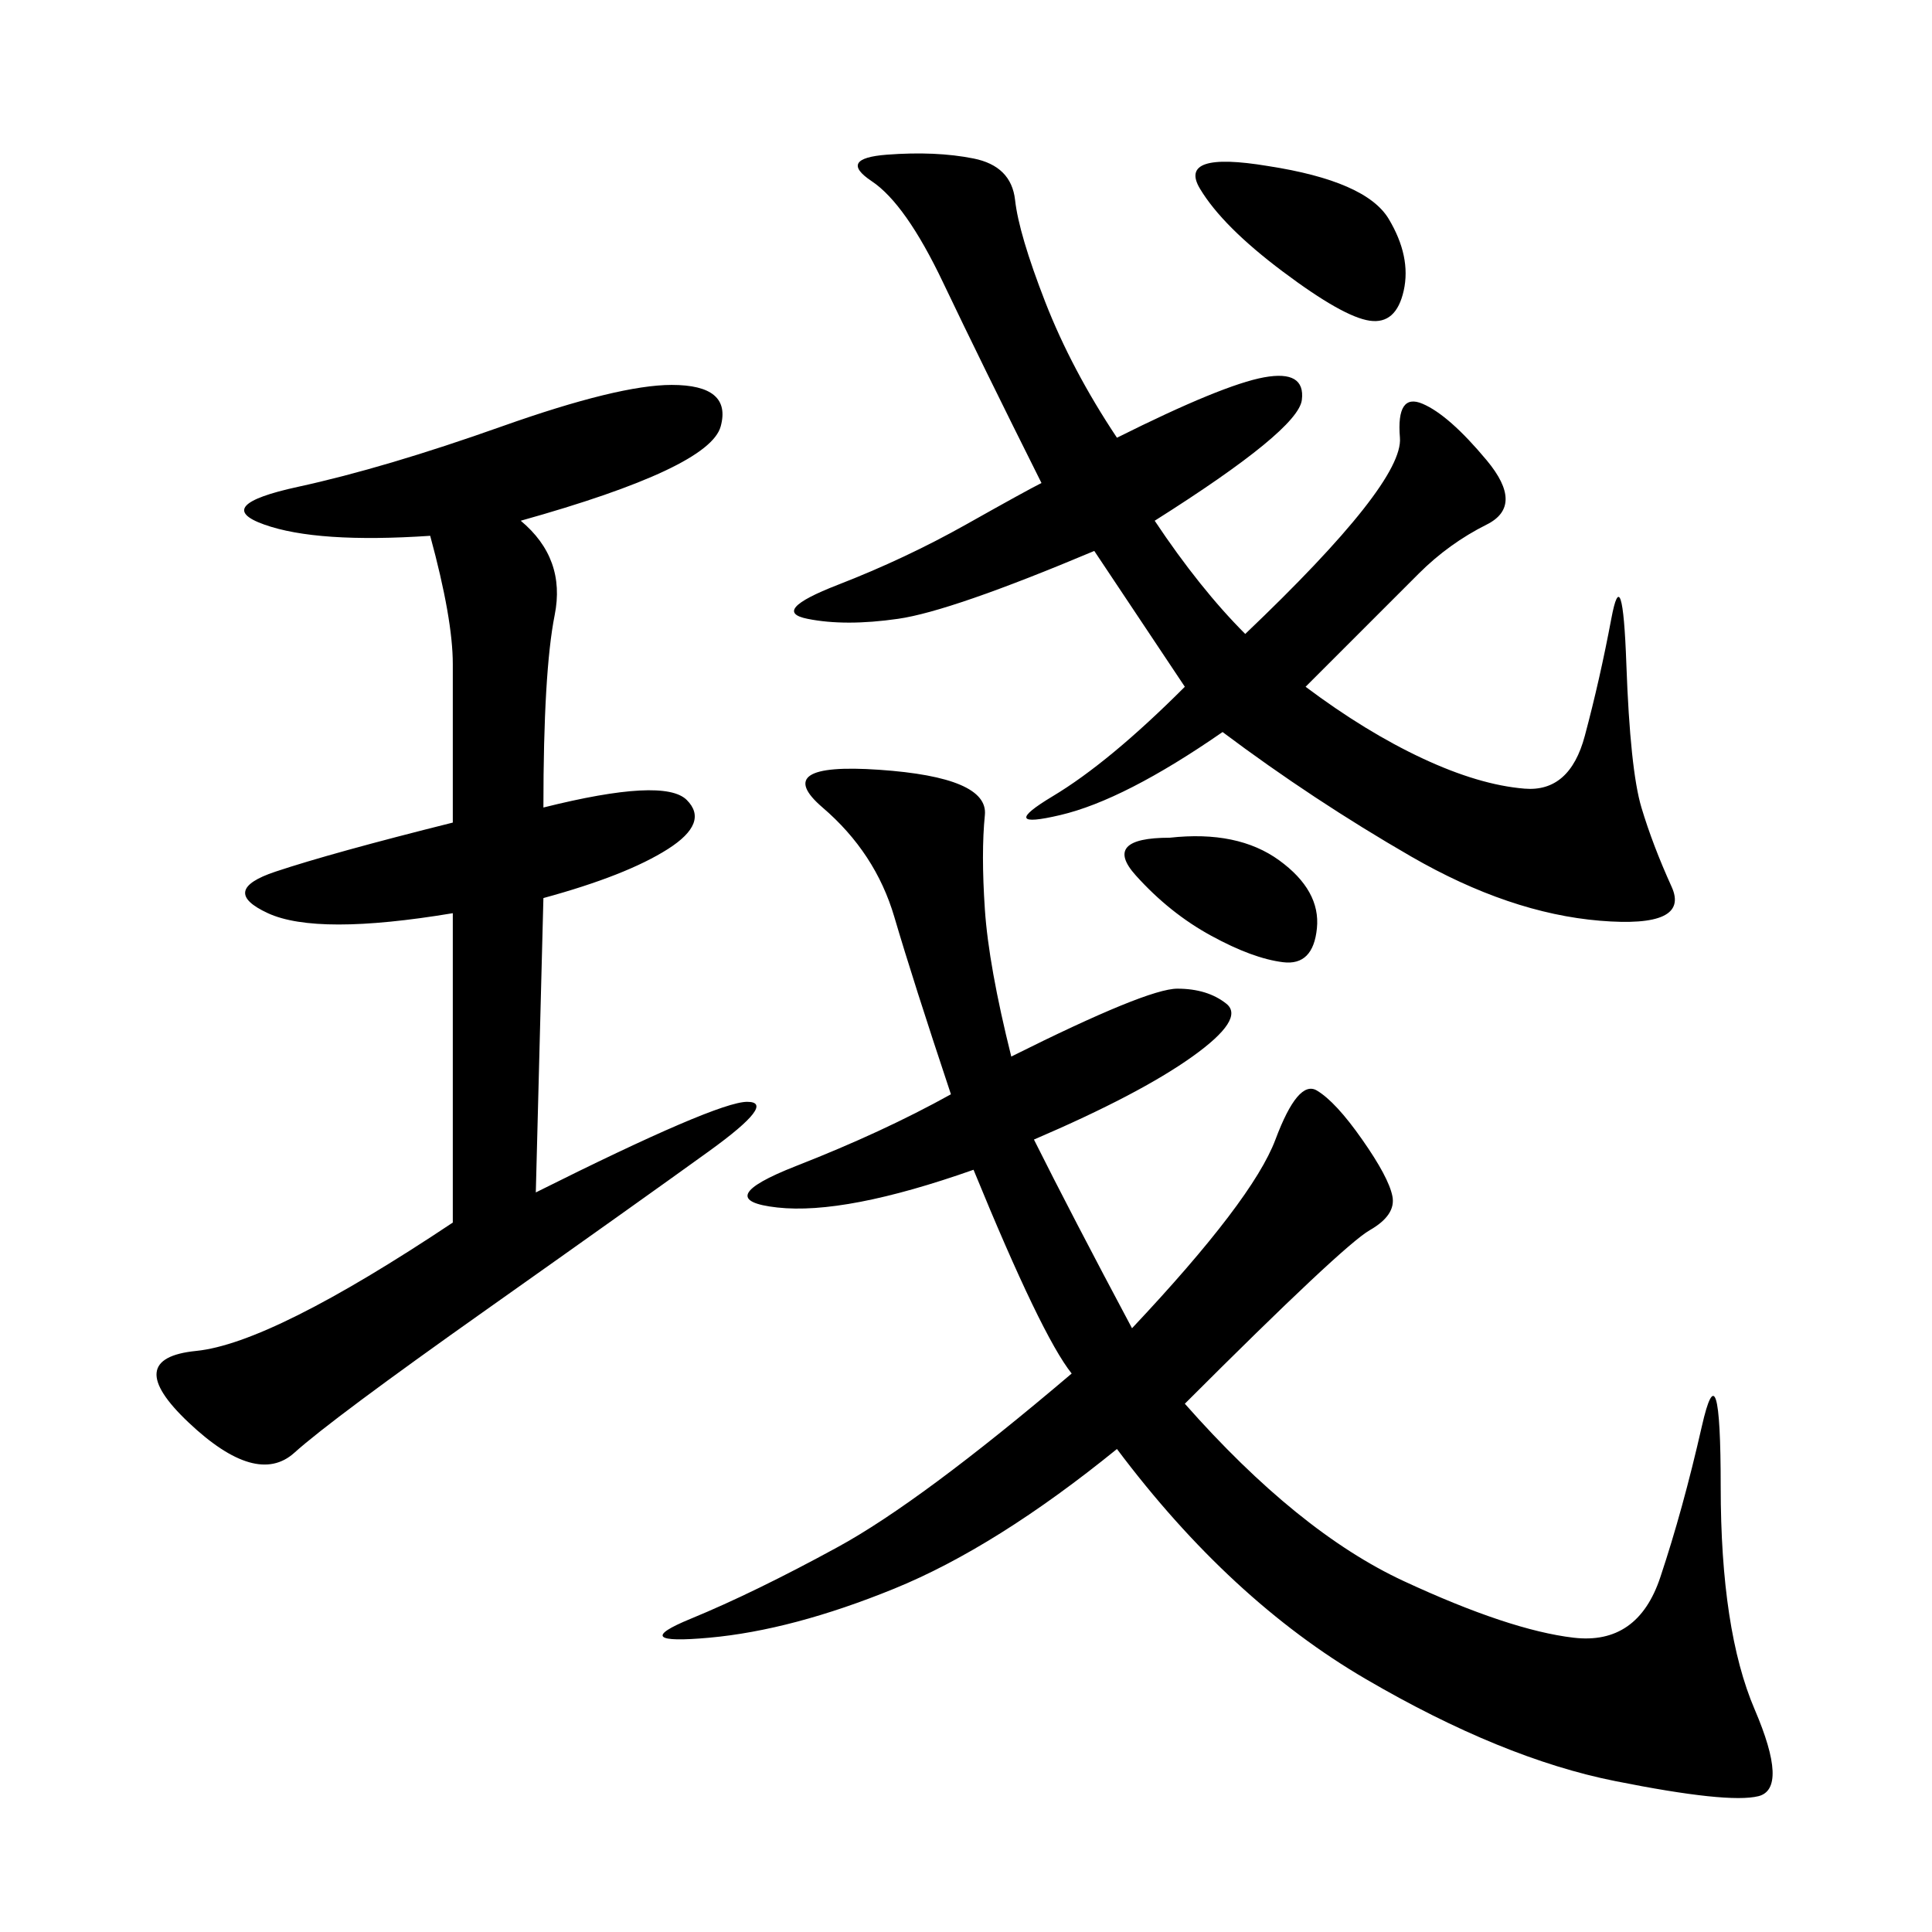 <svg xmlns="http://www.w3.org/2000/svg" xmlns:xlink="http://www.w3.org/1999/xlink" width="300" height="300"><path d="M157.03 164.06Q178.13 153.52 182.81 153.52L182.81 153.52Q187.50 153.52 190.43 155.86Q193.36 158.20 185.16 164.06Q176.95 169.92 160.55 176.95L160.55 176.95Q166.41 188.67 175.78 206.25L175.78 206.25Q194.53 186.33 198.05 176.95Q201.56 167.58 204.49 169.34Q207.42 171.09 211.52 176.95Q215.63 182.81 216.21 185.74Q216.80 188.67 212.70 191.02Q208.59 193.36 183.98 217.97L183.98 217.97Q201.56 237.89 217.97 245.51Q234.38 253.13 244.34 254.30Q254.30 255.47 257.81 244.92Q261.33 234.38 264.26 221.48Q267.19 208.59 267.19 230.86L267.19 230.86Q267.19 253.13 272.46 265.43Q277.73 277.73 273.05 278.91Q268.36 280.08 250.78 276.56Q233.20 273.05 212.11 260.74Q191.02 248.44 173.44 225L173.44 225Q154.69 240.23 138.87 246.68Q123.05 253.13 110.16 254.30Q97.27 255.47 107.23 251.37Q117.19 247.27 130.08 240.23Q142.97 233.20 166.41 213.28L166.41 213.28Q161.72 207.42 151.17 181.64L151.17 181.64Q131.25 188.67 120.70 187.50Q110.16 186.33 123.63 181.05Q137.11 175.78 147.66 169.92L147.66 169.92Q141.80 152.34 138.87 142.38Q135.94 132.42 127.73 125.39Q119.53 118.36 136.52 119.53Q153.52 120.70 152.93 126.56Q152.34 132.42 152.93 141.21Q153.52 150 157.03 164.06L157.03 164.06ZM80.86 80.86Q87.89 86.72 86.13 95.51Q84.38 104.30 84.38 125.39L84.38 125.39Q103.13 120.70 106.64 124.22Q110.16 127.73 103.71 131.84Q97.27 135.94 84.38 139.45L84.38 139.45L83.20 185.16Q111.33 171.09 116.02 171.09L116.02 171.09Q120.70 171.09 110.16 178.71Q99.61 186.33 75.59 203.32Q51.56 220.31 45.70 225.59Q39.84 230.86 29.30 220.90Q18.75 210.94 30.47 209.77Q42.19 208.59 70.31 189.84L70.31 189.84L70.31 141.80Q49.22 145.31 41.60 141.80Q33.98 138.28 42.77 135.35Q51.56 132.42 70.31 127.73L70.31 127.73L70.31 103.13Q70.31 96.09 66.80 83.20L66.80 83.20Q49.22 84.38 41.02 81.45Q32.81 78.52 46.29 75.59Q59.77 72.66 77.93 66.21Q96.09 59.77 104.30 59.77L104.30 59.77Q113.67 59.77 111.91 66.21Q110.16 72.66 80.86 80.86L80.86 80.86ZM173.44 67.97Q189.84 59.77 196.29 58.59Q202.73 57.42 202.15 62.11Q201.56 66.80 179.30 80.86L179.30 80.86Q186.33 91.41 193.36 98.44L193.36 98.44Q217.97 75 217.38 67.97Q216.80 60.94 220.90 62.70Q225 64.45 230.86 71.48Q236.72 78.52 230.86 81.45Q225 84.38 220.31 89.06L220.31 89.06L202.73 106.64Q212.11 113.67 220.90 117.77Q229.69 121.88 236.72 122.46Q243.75 123.05 246.09 114.26Q248.44 105.47 250.20 96.09Q251.95 86.72 252.54 103.13Q253.13 119.53 254.88 125.39Q256.64 131.25 259.57 137.70Q262.50 144.14 248.44 142.97Q234.38 141.80 219.14 133.01Q203.91 124.22 189.84 113.67L189.84 113.67Q174.61 124.22 164.65 126.56Q154.69 128.91 163.48 123.63Q172.27 118.36 183.98 106.64L183.98 106.64L169.92 85.55Q147.66 94.92 139.45 96.09Q131.25 97.27 125.39 96.09Q119.53 94.92 130.08 90.82Q140.63 86.72 150 81.45Q159.38 76.17 161.72 75L161.72 75Q152.34 56.25 146.48 43.95Q140.63 31.64 135.35 28.13Q130.08 24.61 137.70 24.02Q145.31 23.44 151.17 24.61Q157.03 25.78 157.62 31.05Q158.20 36.33 162.30 46.88Q166.41 57.42 173.44 67.97L173.44 67.97ZM196.88 25.78Q212.11 28.13 215.63 33.98Q219.14 39.84 217.97 45.12Q216.80 50.39 212.70 49.80Q208.59 49.22 199.22 42.19Q189.84 35.16 186.33 29.30Q182.81 23.44 196.88 25.78L196.88 25.78ZM181.64 130.08Q192.19 128.91 198.63 133.59Q205.08 138.28 204.49 144.14Q203.91 150 199.22 149.41Q194.53 148.83 188.09 145.31Q181.64 141.80 176.37 135.94Q171.09 130.08 181.64 130.08L181.64 130.08Z"/></svg>
